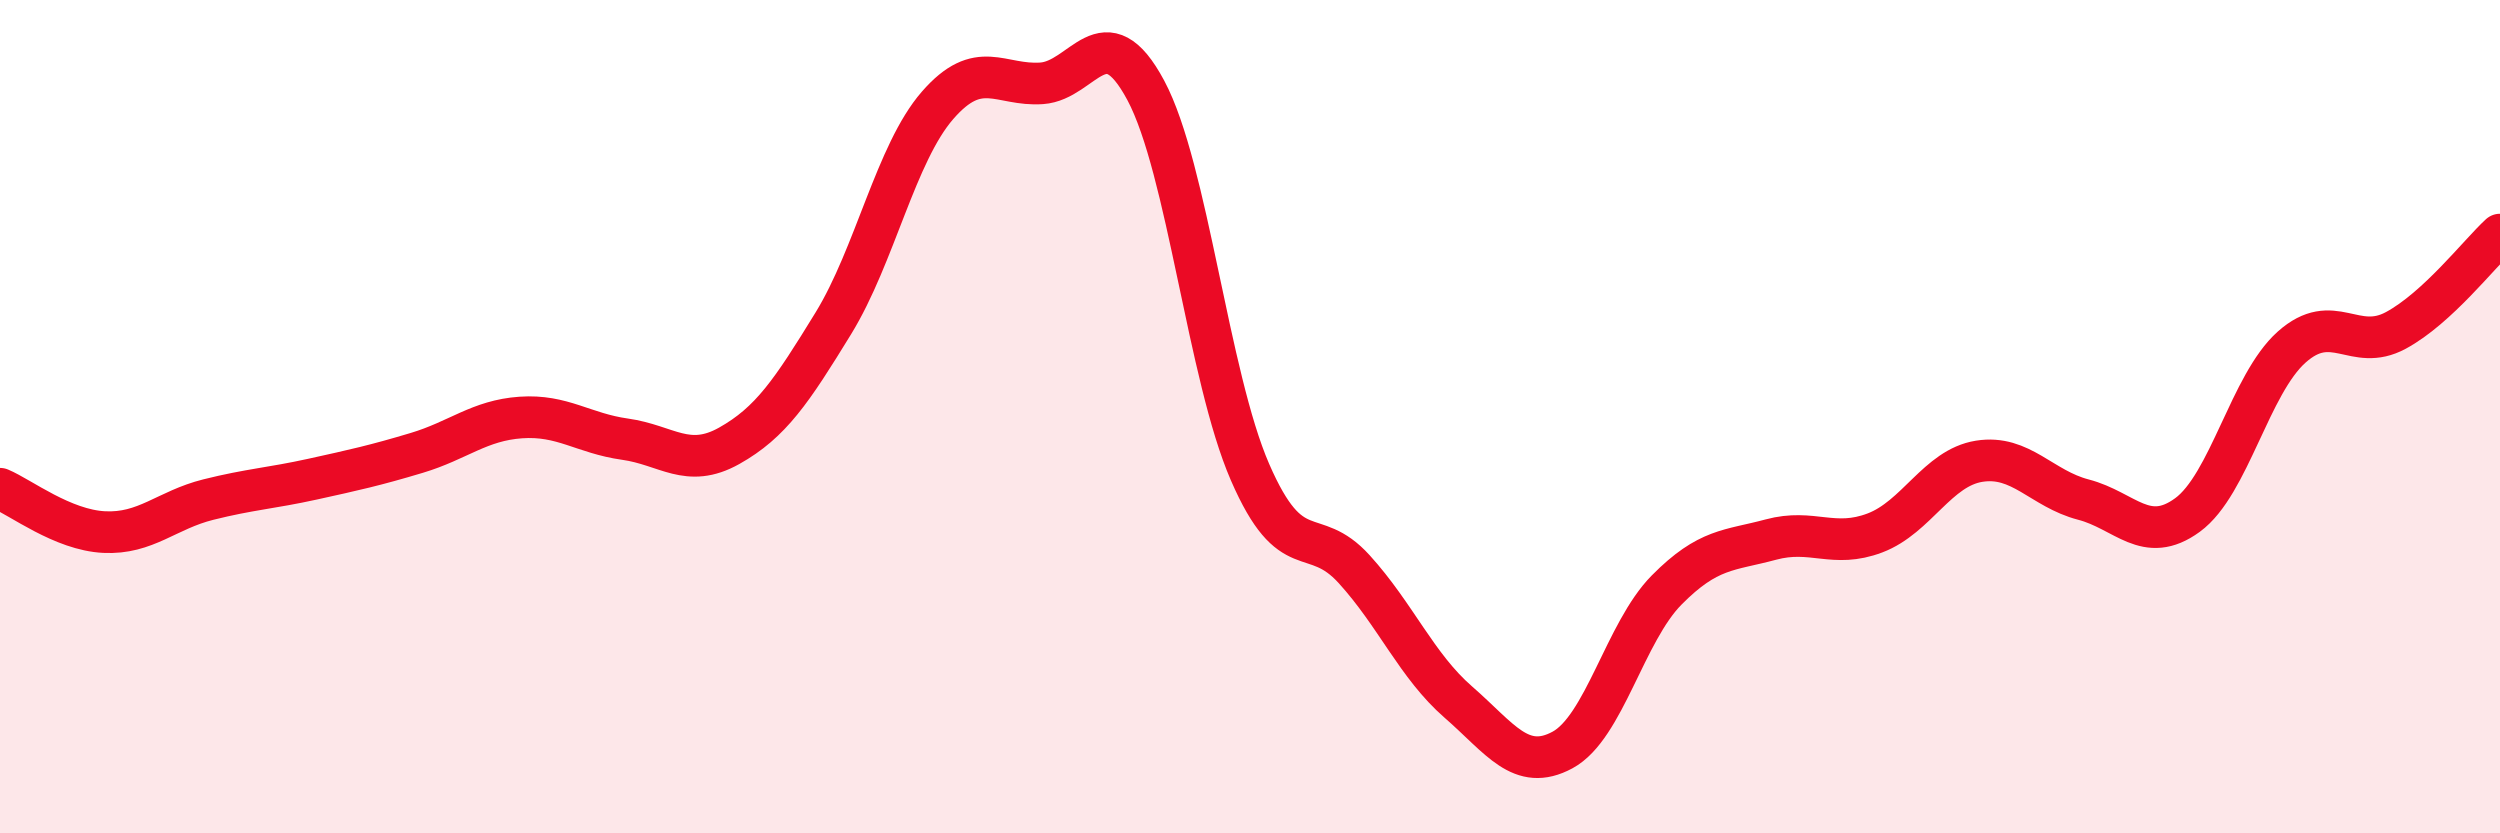 
    <svg width="60" height="20" viewBox="0 0 60 20" xmlns="http://www.w3.org/2000/svg">
      <path
        d="M 0,11.73 C 0.5,11.94 1.5,12.72 2.5,12.77 C 3.5,12.82 4,12.24 5,11.99 C 6,11.74 6.5,11.72 7.5,11.5 C 8.5,11.28 9,11.17 10,10.87 C 11,10.57 11.5,10.09 12.5,10.02 C 13.5,9.95 14,10.4 15,10.54 C 16,10.68 16.5,11.26 17.5,10.7 C 18.5,10.14 19,9.39 20,7.76 C 21,6.13 21.5,3.68 22.5,2.53 C 23.5,1.38 24,2.07 25,2 C 26,1.93 26.5,0.3 27.5,2.17 C 28.5,4.04 29,9.03 30,11.33 C 31,13.63 31.5,12.56 32.5,13.66 C 33.5,14.76 34,15.98 35,16.85 C 36,17.72 36.5,18.54 37.5,18 C 38.5,17.46 39,15.17 40,14.16 C 41,13.15 41.5,13.22 42.5,12.95 C 43.5,12.68 44,13.17 45,12.79 C 46,12.41 46.5,11.23 47.5,11.07 C 48.5,10.91 49,11.73 50,11.99 C 51,12.25 51.5,13.09 52.5,12.36 C 53.5,11.63 54,9.22 55,8.33 C 56,7.44 56.5,8.47 57.5,7.93 C 58.5,7.39 59.5,6.09 60,5.63L60 20L0 20Z"
        fill="#EB0A25"
        opacity="0.1"
        stroke-linecap="round"
        stroke-linejoin="round"
      />
      <path
        d="M 0,11.73 C 0.5,11.94 1.5,12.72 2.5,12.77 C 3.5,12.82 4,12.24 5,11.99 C 6,11.74 6.5,11.72 7.5,11.5 C 8.5,11.28 9,11.17 10,10.87 C 11,10.57 11.5,10.09 12.5,10.02 C 13.5,9.95 14,10.4 15,10.54 C 16,10.68 16.5,11.26 17.5,10.7 C 18.5,10.14 19,9.39 20,7.76 C 21,6.13 21.5,3.68 22.5,2.53 C 23.5,1.38 24,2.07 25,2 C 26,1.93 26.5,0.3 27.5,2.17 C 28.5,4.04 29,9.03 30,11.33 C 31,13.63 31.5,12.56 32.5,13.66 C 33.5,14.76 34,15.98 35,16.85 C 36,17.72 36.5,18.54 37.5,18 C 38.5,17.46 39,15.17 40,14.16 C 41,13.15 41.5,13.22 42.5,12.95 C 43.5,12.68 44,13.17 45,12.79 C 46,12.41 46.5,11.23 47.5,11.07 C 48.5,10.91 49,11.73 50,11.99 C 51,12.25 51.5,13.09 52.5,12.36 C 53.5,11.63 54,9.22 55,8.33 C 56,7.44 56.5,8.47 57.5,7.93 C 58.5,7.39 59.5,6.09 60,5.63"
        stroke="#EB0A25"
        stroke-width="1"
        fill="none"
        stroke-linecap="round"
        stroke-linejoin="round"
      />
    </svg>
  